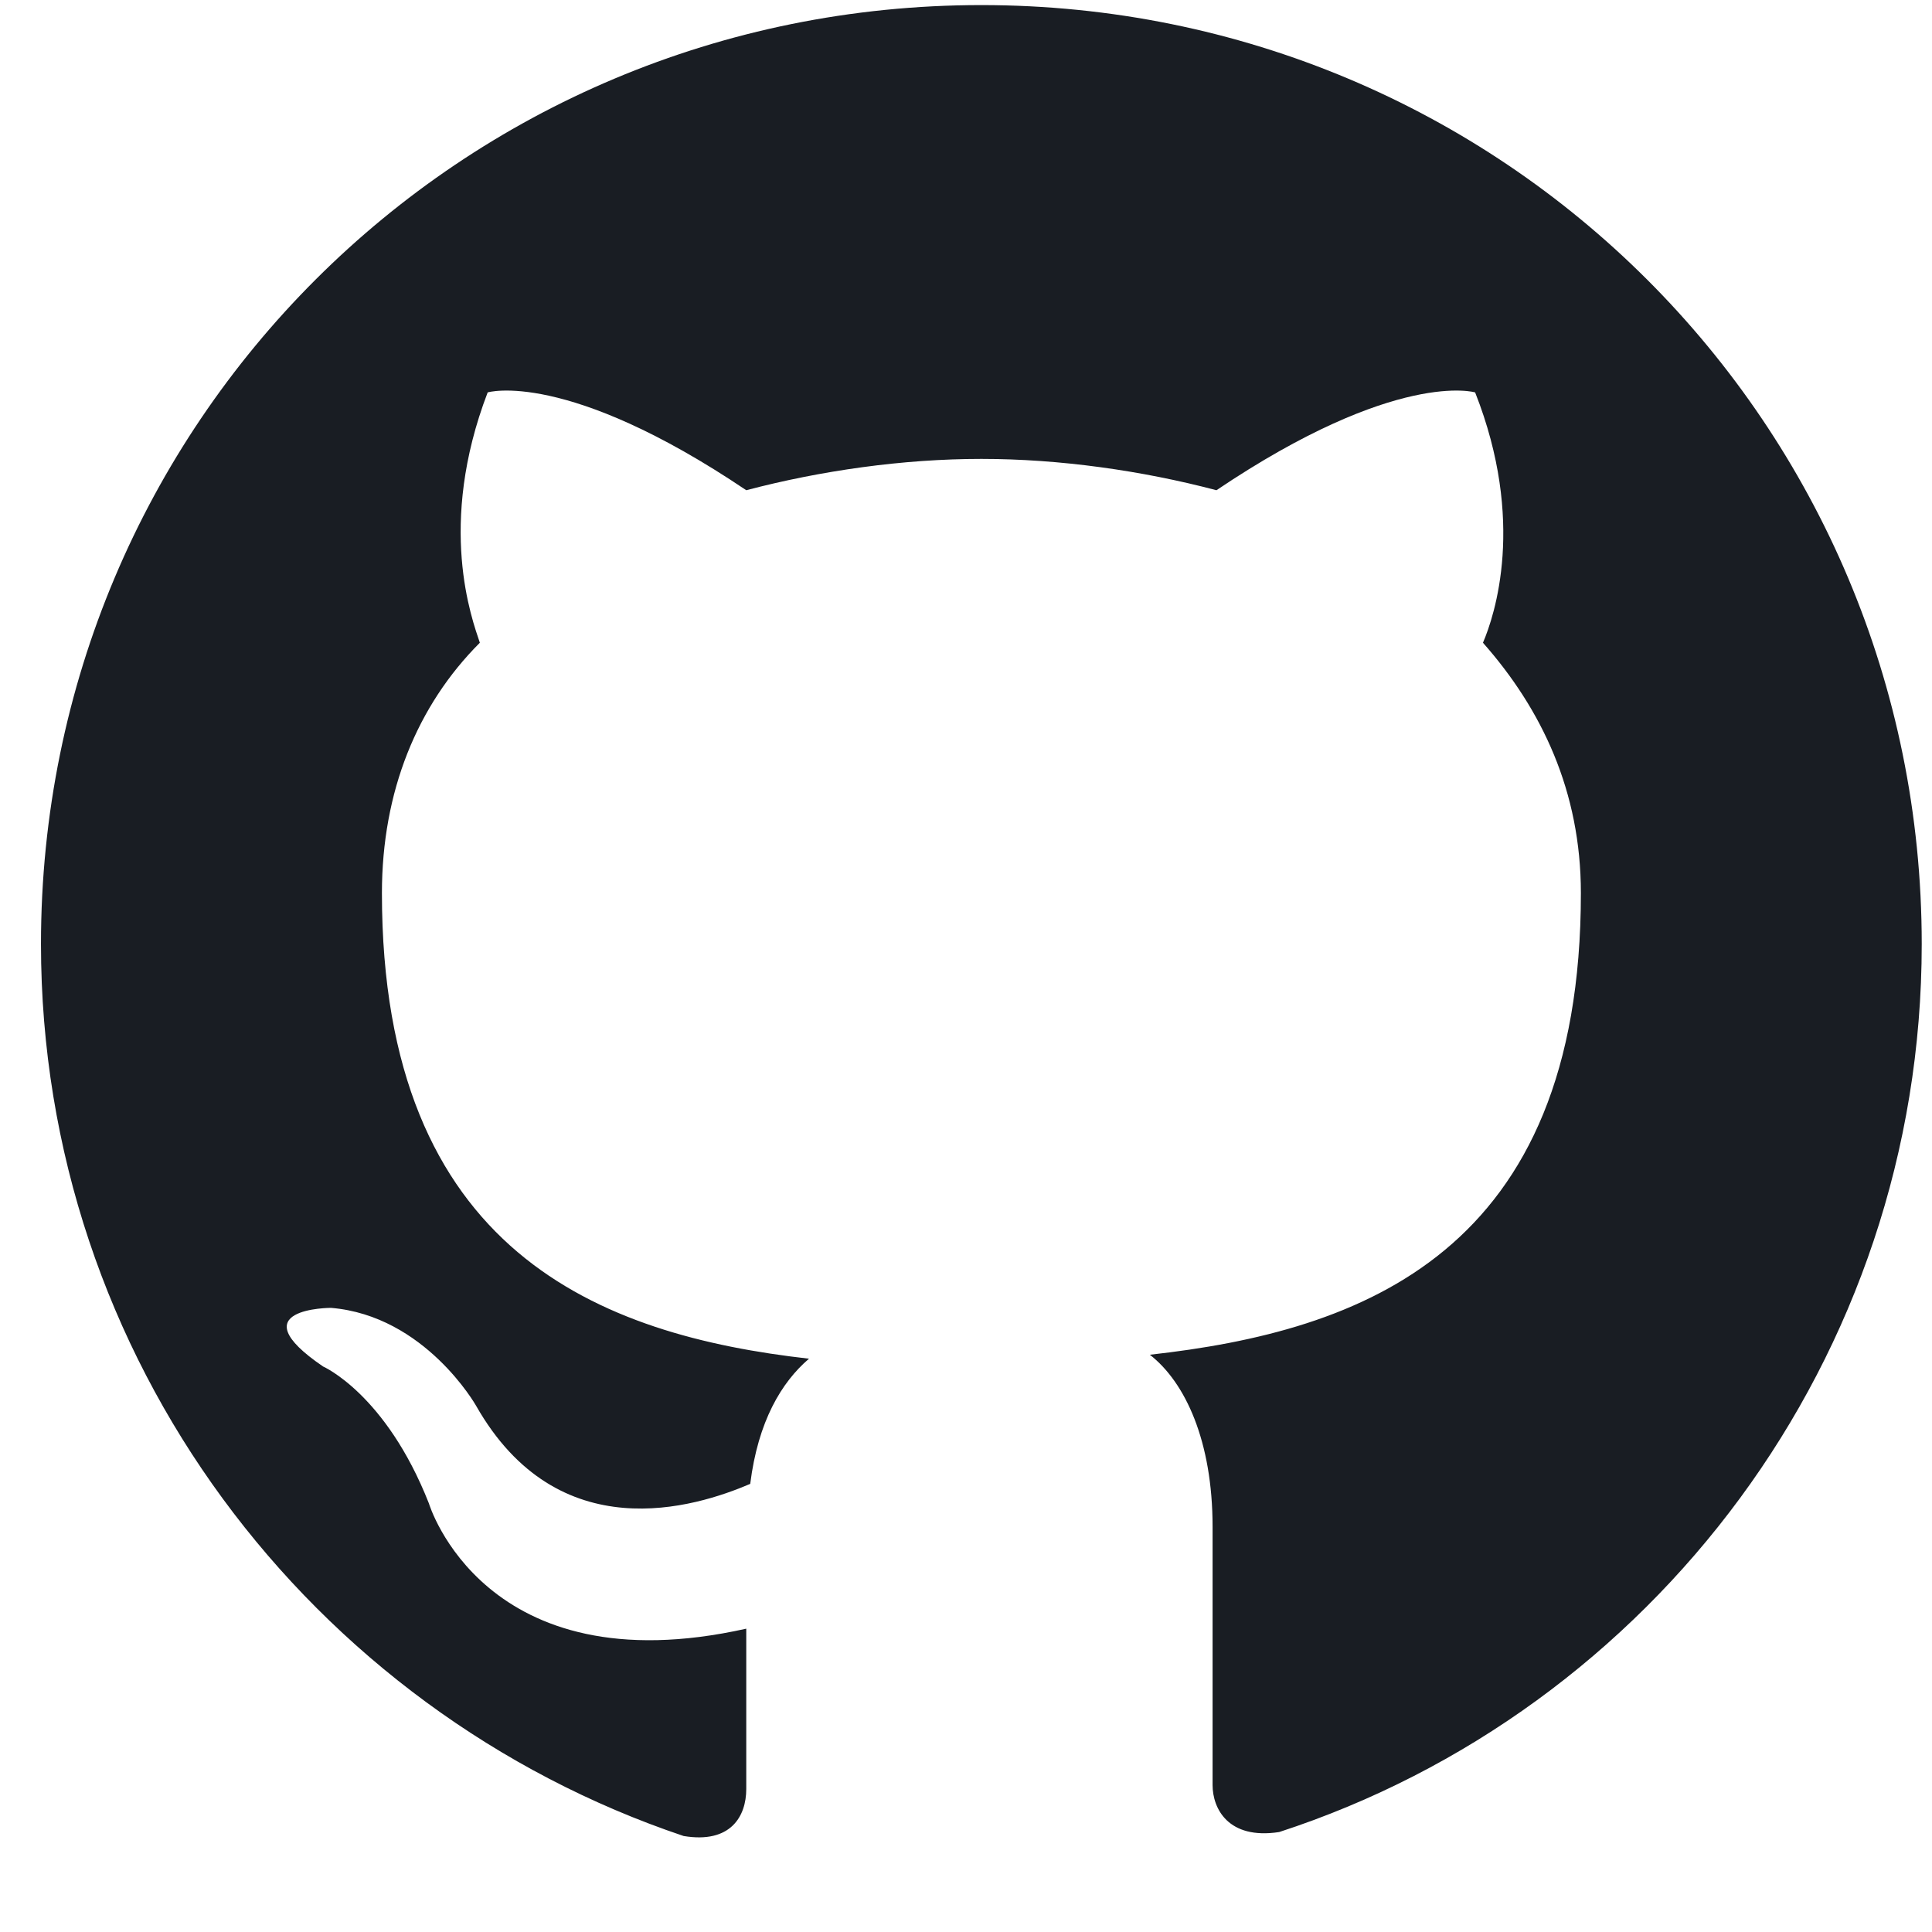 <svg width="19" height="19" viewBox="0 0 19 19" fill="none" xmlns="http://www.w3.org/2000/svg">
<path fill-rule="evenodd" clip-rule="evenodd" d="M9.651 0.05C4.526 0.05 0.403 4.167 0.403 9.284C0.403 13.362 3.062 16.825 6.723 18.056C7.185 18.133 7.339 17.863 7.339 17.594C7.339 17.363 7.339 16.786 7.339 16.017C4.758 16.594 4.218 14.785 4.218 14.785C3.794 13.708 3.178 13.439 3.178 13.439C2.33 12.862 3.255 12.862 3.255 12.862C4.18 12.939 4.681 13.823 4.681 13.823C5.49 15.247 6.838 14.824 7.378 14.593C7.455 13.977 7.686 13.593 7.956 13.362C5.914 13.131 3.756 12.323 3.756 8.783C3.756 7.783 4.103 6.937 4.719 6.321C4.642 6.09 4.295 5.167 4.796 3.859C4.796 3.859 5.567 3.628 7.339 4.821C8.072 4.628 8.881 4.513 9.651 4.513C10.422 4.513 11.231 4.628 11.963 4.821C13.736 3.628 14.507 3.859 14.507 3.859C15.008 5.128 14.699 6.052 14.584 6.321C15.162 6.975 15.547 7.783 15.547 8.783C15.547 12.323 13.389 13.092 11.308 13.323C11.655 13.593 11.925 14.17 11.925 15.016C11.925 16.247 11.925 17.248 11.925 17.555C11.925 17.786 12.079 18.094 12.58 18.017C16.241 16.825 18.899 13.362 18.899 9.284C18.899 4.167 14.776 0.05 9.651 0.05Z" fill="#191D23"/>
</svg>
